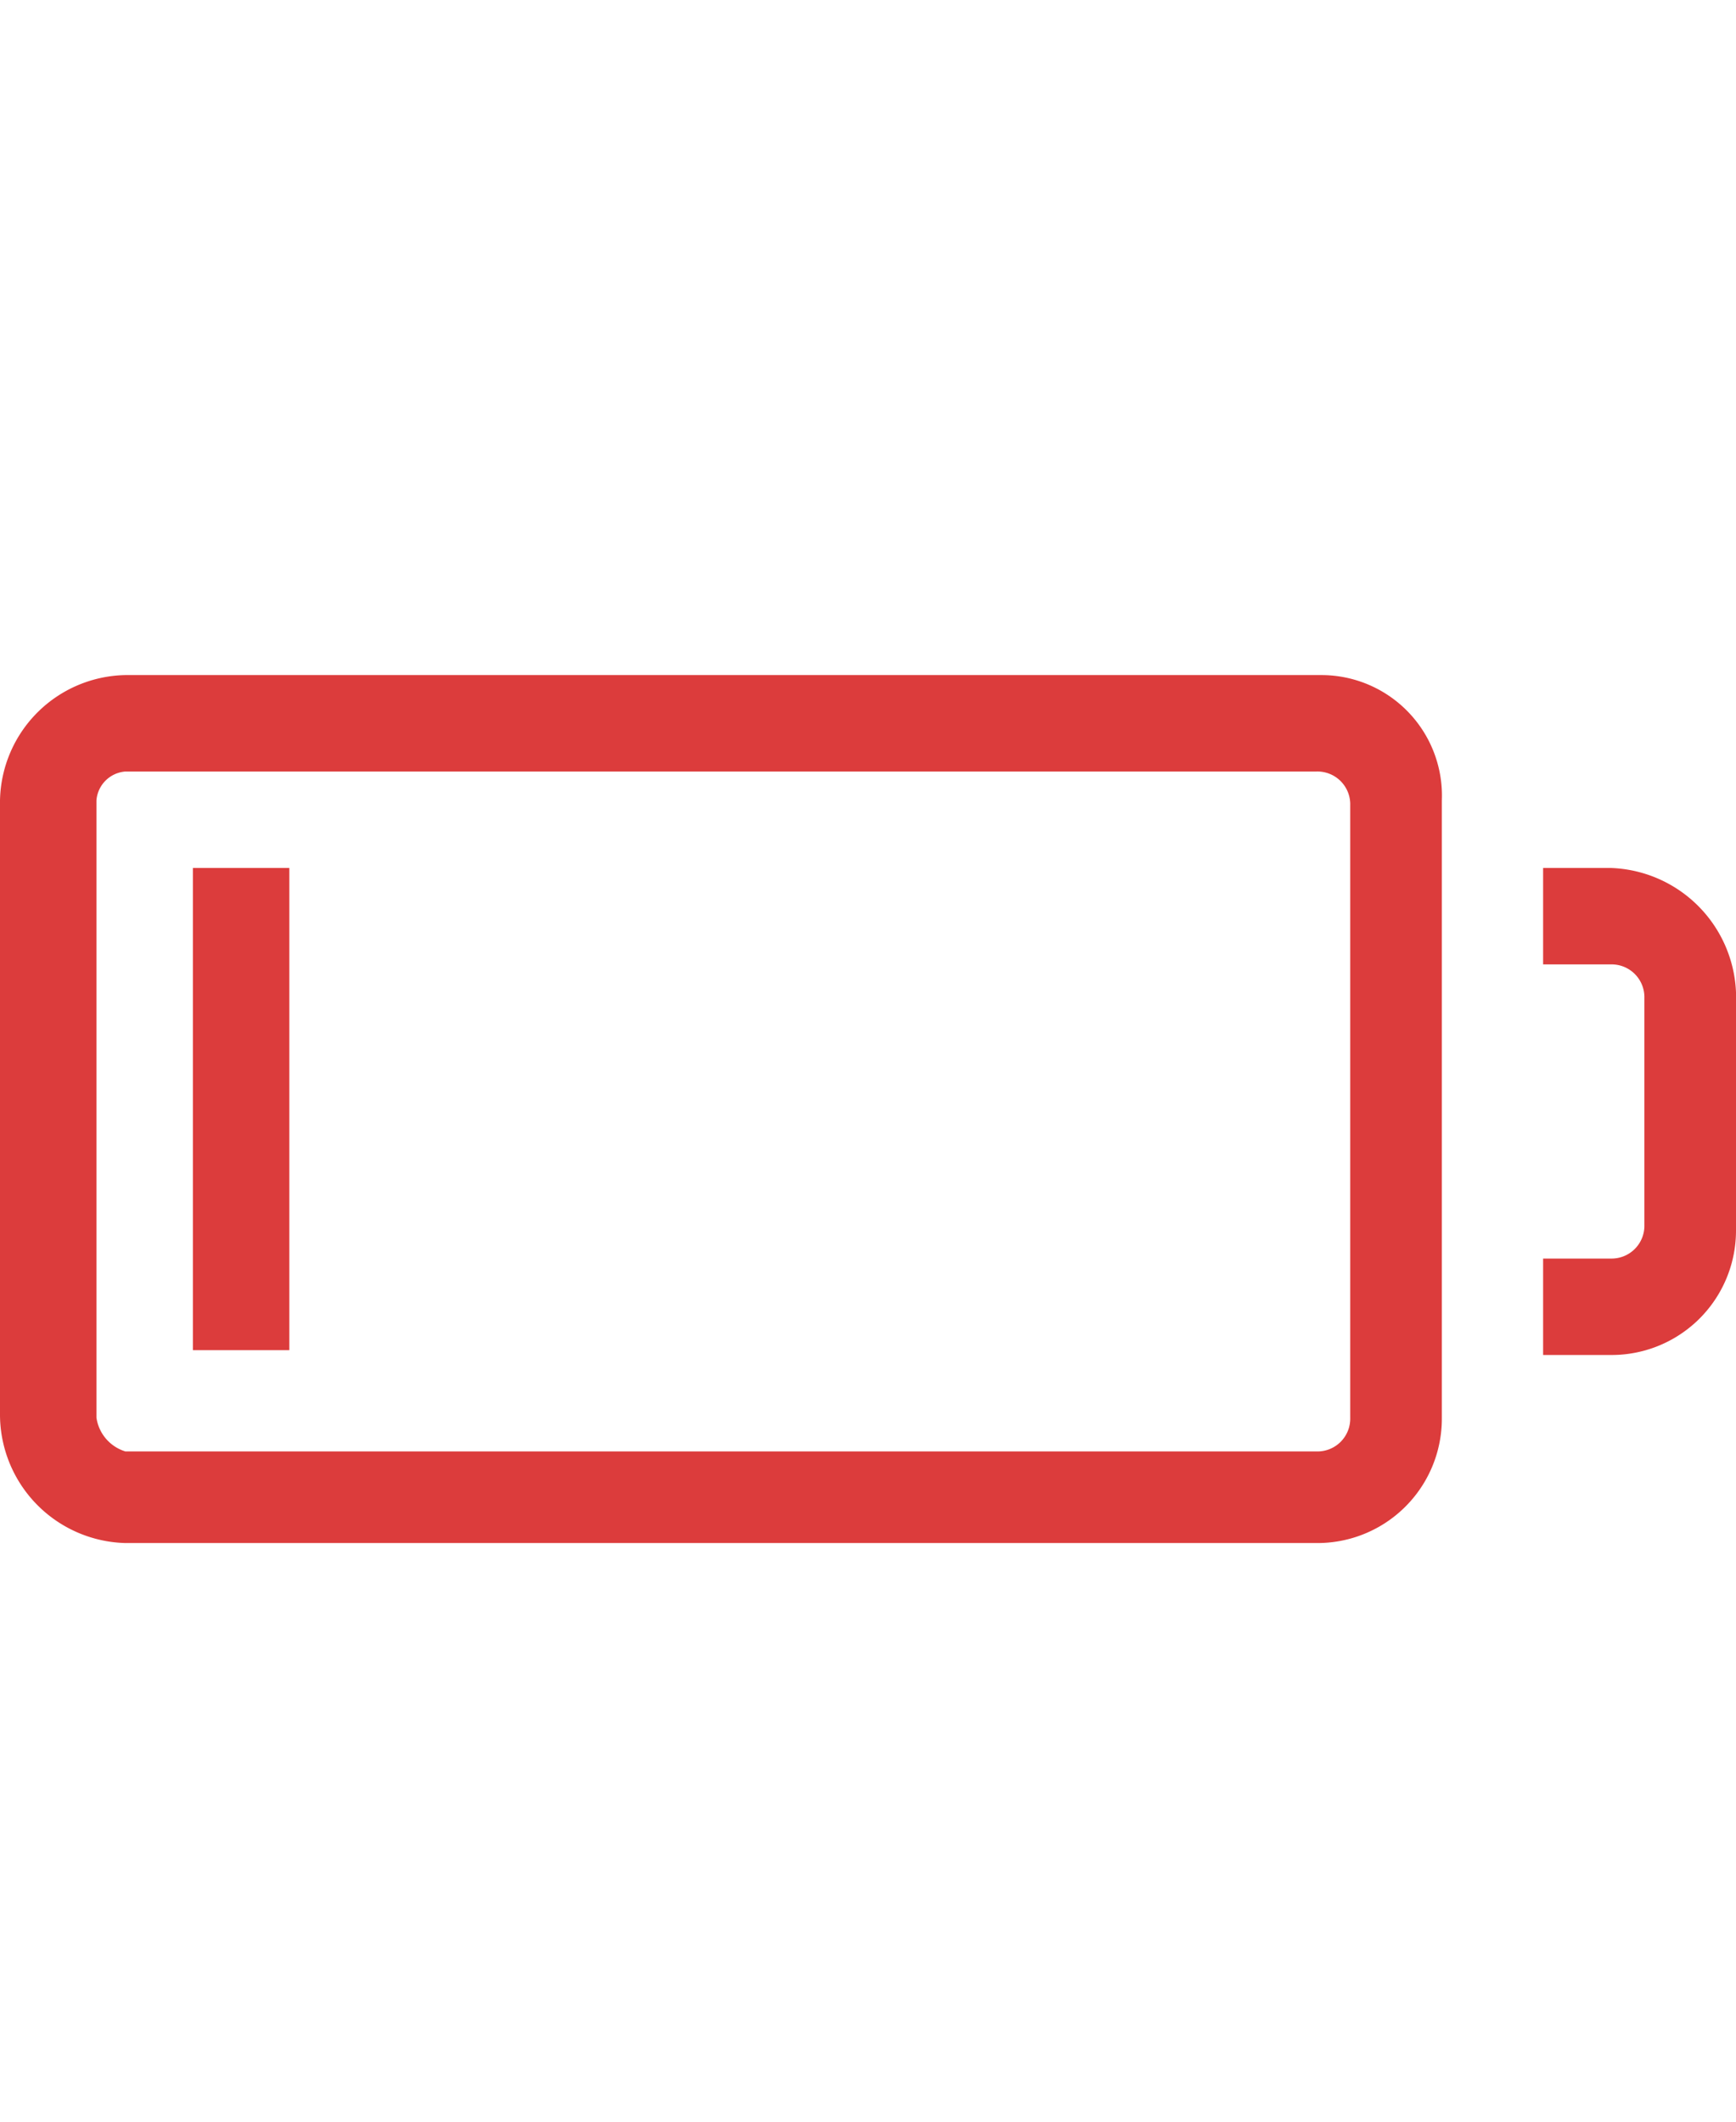 <svg id="4f215587-f1c8-486c-ade4-4af4ea12996e" data-name="GiraIconStatus" xmlns="http://www.w3.org/2000/svg" viewBox="0 0 36 44">
  <defs>
    <style>
      .da2ca164-7126-4fb3-8731-2f5673424eeb {
        fill: #dc3c3c;
      }

      .cde8b35b-a30b-4e4c-93bb-9555307d6e35 {
        fill: none;
      }
    </style>
  </defs>
  <title>GiraIconStatusBatteryAlert</title>
  <g>
    <path class="da2ca164-7126-4fb3-8731-2f5673424eeb" d="M27.4,14H2.6A2.65,2.65,0,0,0,0,16.6V29.3A2.67,2.67,0,0,0,2.6,32H27.3a2.58,2.58,0,0,0,2.6-2.6V16.6A2.5,2.5,0,0,0,27.4,14ZM28,29.4a.68.68,0,0,1-.7.7H2.6a.86.86,0,0,1-.6-.7V16.6a.65.65,0,0,1,.6-.6H27.3a.68.68,0,0,1,.7.7Z"/>
    <path class="da2ca164-7126-4fb3-8731-2f5673424eeb" d="M33.4,18H32v2h1.4a.68.68,0,0,1,.7.7v4.7a.68.68,0,0,1-.7.7H32v2h1.4A2.58,2.58,0,0,0,36,25.5V20.8A2.69,2.69,0,0,0,33.4,18Z"/>
  </g>
  <rect class="cde8b35b-a30b-4e4c-93bb-9555307d6e35" width="36" height="44"/>
  <rect class="da2ca164-7126-4fb3-8731-2f5673424eeb" x="4" y="18" width="2" height="10"/>
</svg>

